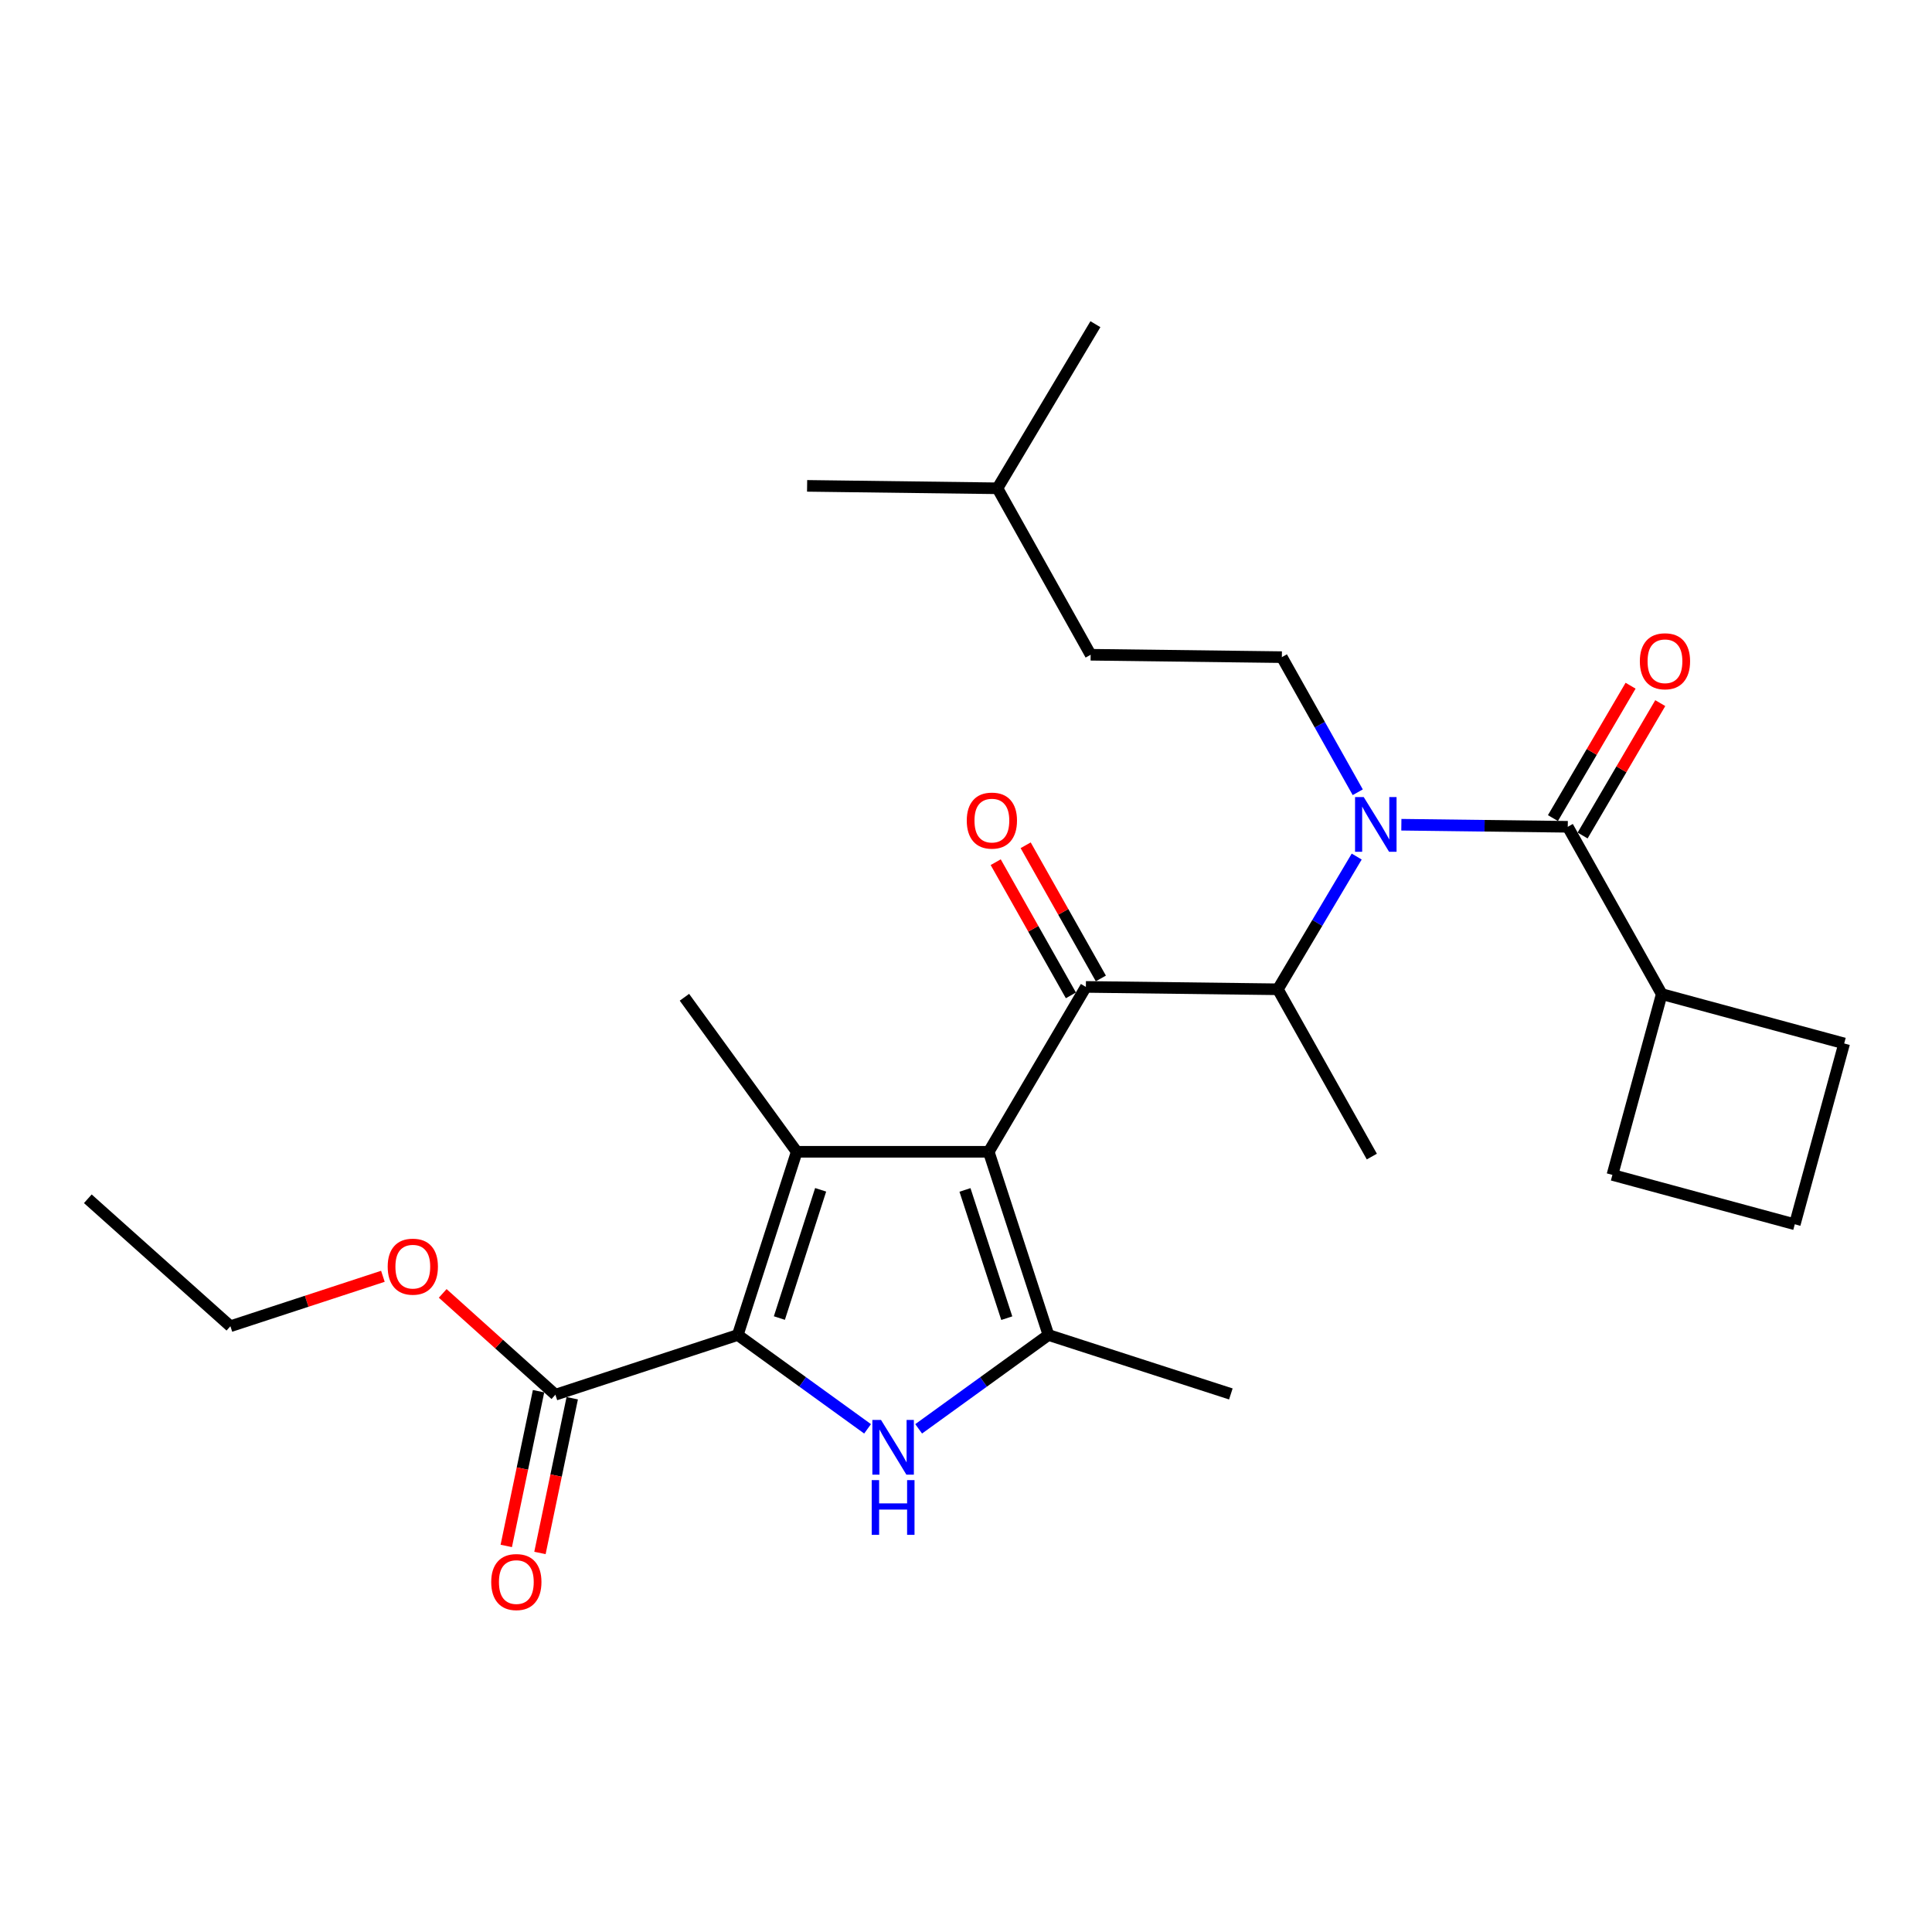 <?xml version='1.0' encoding='iso-8859-1'?>
<svg version='1.1' baseProfile='full'
              xmlns='http://www.w3.org/2000/svg'
                      xmlns:rdkit='http://www.rdkit.org/xml'
                      xmlns:xlink='http://www.w3.org/1999/xlink'
                  xml:space='preserve'
width='1000px' height='1000px' viewBox='0 0 1000 1000'>
<!-- END OF HEADER -->
<rect style='opacity:1.0;fill:#FFFFFF;stroke:none' width='1000' height='1000' x='0' y='0'> </rect>
<path class='bond-0' d='M 511.764,596.162 L 412.386,596.162' style='fill:none;fill-rule:evenodd;stroke:#000000;stroke-width:6px;stroke-linecap:butt;stroke-linejoin:miter;stroke-opacity:1' />
<path class='bond-3' d='M 511.764,596.162 L 542.674,690.989' style='fill:none;fill-rule:evenodd;stroke:#000000;stroke-width:6px;stroke-linecap:butt;stroke-linejoin:miter;stroke-opacity:1' />
<path class='bond-3' d='M 499.468,615.906 L 521.105,682.285' style='fill:none;fill-rule:evenodd;stroke:#000000;stroke-width:6px;stroke-linecap:butt;stroke-linejoin:miter;stroke-opacity:1' />
<path class='bond-4' d='M 511.764,596.162 L 562.047,510.824' style='fill:none;fill-rule:evenodd;stroke:#000000;stroke-width:6px;stroke-linecap:butt;stroke-linejoin:miter;stroke-opacity:1' />
<path class='bond-1' d='M 412.386,596.162 L 381.872,690.989' style='fill:none;fill-rule:evenodd;stroke:#000000;stroke-width:6px;stroke-linecap:butt;stroke-linejoin:miter;stroke-opacity:1' />
<path class='bond-1' d='M 424.762,615.842 L 403.402,682.221' style='fill:none;fill-rule:evenodd;stroke:#000000;stroke-width:6px;stroke-linecap:butt;stroke-linejoin:miter;stroke-opacity:1' />
<path class='bond-14' d='M 412.386,596.162 L 354.257,516.186' style='fill:none;fill-rule:evenodd;stroke:#000000;stroke-width:6px;stroke-linecap:butt;stroke-linejoin:miter;stroke-opacity:1' />
<path class='bond-8' d='M 381.872,690.989 L 287.47,721.899' style='fill:none;fill-rule:evenodd;stroke:#000000;stroke-width:6px;stroke-linecap:butt;stroke-linejoin:miter;stroke-opacity:1' />
<path class='bond-27' d='M 381.872,690.989 L 415.462,715.275' style='fill:none;fill-rule:evenodd;stroke:#000000;stroke-width:6px;stroke-linecap:butt;stroke-linejoin:miter;stroke-opacity:1' />
<path class='bond-27' d='M 415.462,715.275 L 449.053,739.561' style='fill:none;fill-rule:evenodd;stroke:#0000FF;stroke-width:6px;stroke-linecap:butt;stroke-linejoin:miter;stroke-opacity:1' />
<path class='bond-2' d='M 475.493,739.561 L 509.084,715.275' style='fill:none;fill-rule:evenodd;stroke:#0000FF;stroke-width:6px;stroke-linecap:butt;stroke-linejoin:miter;stroke-opacity:1' />
<path class='bond-2' d='M 509.084,715.275 L 542.674,690.989' style='fill:none;fill-rule:evenodd;stroke:#000000;stroke-width:6px;stroke-linecap:butt;stroke-linejoin:miter;stroke-opacity:1' />
<path class='bond-16' d='M 542.674,690.989 L 637.086,721.504' style='fill:none;fill-rule:evenodd;stroke:#000000;stroke-width:6px;stroke-linecap:butt;stroke-linejoin:miter;stroke-opacity:1' />
<path class='bond-7' d='M 562.047,510.824 L 661.416,512.051' style='fill:none;fill-rule:evenodd;stroke:#000000;stroke-width:6px;stroke-linecap:butt;stroke-linejoin:miter;stroke-opacity:1' />
<path class='bond-10' d='M 569.802,506.446 L 550.342,471.978' style='fill:none;fill-rule:evenodd;stroke:#000000;stroke-width:6px;stroke-linecap:butt;stroke-linejoin:miter;stroke-opacity:1' />
<path class='bond-10' d='M 550.342,471.978 L 530.881,437.51' style='fill:none;fill-rule:evenodd;stroke:#FF0000;stroke-width:6px;stroke-linecap:butt;stroke-linejoin:miter;stroke-opacity:1' />
<path class='bond-10' d='M 554.293,515.202 L 534.833,480.734' style='fill:none;fill-rule:evenodd;stroke:#000000;stroke-width:6px;stroke-linecap:butt;stroke-linejoin:miter;stroke-opacity:1' />
<path class='bond-10' d='M 534.833,480.734 L 515.373,446.266' style='fill:none;fill-rule:evenodd;stroke:#FF0000;stroke-width:6px;stroke-linecap:butt;stroke-linejoin:miter;stroke-opacity:1' />
<path class='bond-5' d='M 702.228,443.354 L 681.822,477.702' style='fill:none;fill-rule:evenodd;stroke:#0000FF;stroke-width:6px;stroke-linecap:butt;stroke-linejoin:miter;stroke-opacity:1' />
<path class='bond-5' d='M 681.822,477.702 L 661.416,512.051' style='fill:none;fill-rule:evenodd;stroke:#000000;stroke-width:6px;stroke-linecap:butt;stroke-linejoin:miter;stroke-opacity:1' />
<path class='bond-6' d='M 725.339,426.877 L 768.406,427.413' style='fill:none;fill-rule:evenodd;stroke:#0000FF;stroke-width:6px;stroke-linecap:butt;stroke-linejoin:miter;stroke-opacity:1' />
<path class='bond-6' d='M 768.406,427.413 L 811.473,427.949' style='fill:none;fill-rule:evenodd;stroke:#000000;stroke-width:6px;stroke-linecap:butt;stroke-linejoin:miter;stroke-opacity:1' />
<path class='bond-9' d='M 702.766,410.07 L 683.125,375.103' style='fill:none;fill-rule:evenodd;stroke:#0000FF;stroke-width:6px;stroke-linecap:butt;stroke-linejoin:miter;stroke-opacity:1' />
<path class='bond-9' d='M 683.125,375.103 L 663.484,340.137' style='fill:none;fill-rule:evenodd;stroke:#000000;stroke-width:6px;stroke-linecap:butt;stroke-linejoin:miter;stroke-opacity:1' />
<path class='bond-11' d='M 819.154,432.455 L 839.252,398.196' style='fill:none;fill-rule:evenodd;stroke:#000000;stroke-width:6px;stroke-linecap:butt;stroke-linejoin:miter;stroke-opacity:1' />
<path class='bond-11' d='M 839.252,398.196 L 859.35,363.936' style='fill:none;fill-rule:evenodd;stroke:#FF0000;stroke-width:6px;stroke-linecap:butt;stroke-linejoin:miter;stroke-opacity:1' />
<path class='bond-11' d='M 803.793,423.443 L 823.89,389.184' style='fill:none;fill-rule:evenodd;stroke:#000000;stroke-width:6px;stroke-linecap:butt;stroke-linejoin:miter;stroke-opacity:1' />
<path class='bond-11' d='M 823.89,389.184 L 843.988,354.925' style='fill:none;fill-rule:evenodd;stroke:#FF0000;stroke-width:6px;stroke-linecap:butt;stroke-linejoin:miter;stroke-opacity:1' />
<path class='bond-12' d='M 811.473,427.949 L 860.124,514.544' style='fill:none;fill-rule:evenodd;stroke:#000000;stroke-width:6px;stroke-linecap:butt;stroke-linejoin:miter;stroke-opacity:1' />
<path class='bond-18' d='M 661.416,512.051 L 710.057,598.636' style='fill:none;fill-rule:evenodd;stroke:#000000;stroke-width:6px;stroke-linecap:butt;stroke-linejoin:miter;stroke-opacity:1' />
<path class='bond-13' d='M 278.753,720.081 L 270.398,760.126' style='fill:none;fill-rule:evenodd;stroke:#000000;stroke-width:6px;stroke-linecap:butt;stroke-linejoin:miter;stroke-opacity:1' />
<path class='bond-13' d='M 270.398,760.126 L 262.042,800.172' style='fill:none;fill-rule:evenodd;stroke:#FF0000;stroke-width:6px;stroke-linecap:butt;stroke-linejoin:miter;stroke-opacity:1' />
<path class='bond-13' d='M 296.187,723.718 L 287.832,763.764' style='fill:none;fill-rule:evenodd;stroke:#000000;stroke-width:6px;stroke-linecap:butt;stroke-linejoin:miter;stroke-opacity:1' />
<path class='bond-13' d='M 287.832,763.764 L 279.477,803.809' style='fill:none;fill-rule:evenodd;stroke:#FF0000;stroke-width:6px;stroke-linecap:butt;stroke-linejoin:miter;stroke-opacity:1' />
<path class='bond-15' d='M 287.47,721.899 L 258.31,695.679' style='fill:none;fill-rule:evenodd;stroke:#000000;stroke-width:6px;stroke-linecap:butt;stroke-linejoin:miter;stroke-opacity:1' />
<path class='bond-15' d='M 258.31,695.679 L 229.149,669.459' style='fill:none;fill-rule:evenodd;stroke:#FF0000;stroke-width:6px;stroke-linecap:butt;stroke-linejoin:miter;stroke-opacity:1' />
<path class='bond-17' d='M 663.484,340.137 L 564.521,338.9' style='fill:none;fill-rule:evenodd;stroke:#000000;stroke-width:6px;stroke-linecap:butt;stroke-linejoin:miter;stroke-opacity:1' />
<path class='bond-20' d='M 860.124,514.544 L 954.545,540.091' style='fill:none;fill-rule:evenodd;stroke:#000000;stroke-width:6px;stroke-linecap:butt;stroke-linejoin:miter;stroke-opacity:1' />
<path class='bond-21' d='M 860.124,514.544 L 834.577,608.124' style='fill:none;fill-rule:evenodd;stroke:#000000;stroke-width:6px;stroke-linecap:butt;stroke-linejoin:miter;stroke-opacity:1' />
<path class='bond-23' d='M 198.184,660.609 L 158.72,673.533' style='fill:none;fill-rule:evenodd;stroke:#FF0000;stroke-width:6px;stroke-linecap:butt;stroke-linejoin:miter;stroke-opacity:1' />
<path class='bond-23' d='M 158.72,673.533 L 119.256,686.458' style='fill:none;fill-rule:evenodd;stroke:#000000;stroke-width:6px;stroke-linecap:butt;stroke-linejoin:miter;stroke-opacity:1' />
<path class='bond-22' d='M 564.521,338.9 L 516.276,252.74' style='fill:none;fill-rule:evenodd;stroke:#000000;stroke-width:6px;stroke-linecap:butt;stroke-linejoin:miter;stroke-opacity:1' />
<path class='bond-19' d='M 928.979,633.691 L 954.545,540.091' style='fill:none;fill-rule:evenodd;stroke:#000000;stroke-width:6px;stroke-linecap:butt;stroke-linejoin:miter;stroke-opacity:1' />
<path class='bond-28' d='M 928.979,633.691 L 834.577,608.124' style='fill:none;fill-rule:evenodd;stroke:#000000;stroke-width:6px;stroke-linecap:butt;stroke-linejoin:miter;stroke-opacity:1' />
<path class='bond-24' d='M 516.276,252.74 L 566.985,167.797' style='fill:none;fill-rule:evenodd;stroke:#000000;stroke-width:6px;stroke-linecap:butt;stroke-linejoin:miter;stroke-opacity:1' />
<path class='bond-25' d='M 516.276,252.74 L 417.758,251.483' style='fill:none;fill-rule:evenodd;stroke:#000000;stroke-width:6px;stroke-linecap:butt;stroke-linejoin:miter;stroke-opacity:1' />
<path class='bond-26' d='M 119.256,686.458 L 45.455,620.483' style='fill:none;fill-rule:evenodd;stroke:#000000;stroke-width:6px;stroke-linecap:butt;stroke-linejoin:miter;stroke-opacity:1' />
<path  class='atom-3' d='M 456.013 734.959
L 465.293 749.959
Q 466.213 751.439, 467.693 754.119
Q 469.173 756.799, 469.253 756.959
L 469.253 734.959
L 473.013 734.959
L 473.013 763.279
L 469.133 763.279
L 459.173 746.879
Q 458.013 744.959, 456.773 742.759
Q 455.573 740.559, 455.213 739.879
L 455.213 763.279
L 451.533 763.279
L 451.533 734.959
L 456.013 734.959
' fill='#0000FF'/>
<path  class='atom-3' d='M 451.193 766.111
L 455.033 766.111
L 455.033 778.151
L 469.513 778.151
L 469.513 766.111
L 473.353 766.111
L 473.353 794.431
L 469.513 794.431
L 469.513 781.351
L 455.033 781.351
L 455.033 794.431
L 451.193 794.431
L 451.193 766.111
' fill='#0000FF'/>
<path  class='atom-6' d='M 705.855 412.552
L 715.135 427.552
Q 716.055 429.032, 717.535 431.712
Q 719.015 434.392, 719.095 434.552
L 719.095 412.552
L 722.855 412.552
L 722.855 440.872
L 718.975 440.872
L 709.015 424.472
Q 707.855 422.552, 706.615 420.352
Q 705.415 418.152, 705.055 417.472
L 705.055 440.872
L 701.375 440.872
L 701.375 412.552
L 705.855 412.552
' fill='#0000FF'/>
<path  class='atom-11' d='M 500.397 424.734
Q 500.397 417.934, 503.757 414.134
Q 507.117 410.334, 513.397 410.334
Q 519.677 410.334, 523.037 414.134
Q 526.397 417.934, 526.397 424.734
Q 526.397 431.614, 522.997 435.534
Q 519.597 439.414, 513.397 439.414
Q 507.157 439.414, 503.757 435.534
Q 500.397 431.654, 500.397 424.734
M 513.397 436.214
Q 517.717 436.214, 520.037 433.334
Q 522.397 430.414, 522.397 424.734
Q 522.397 419.174, 520.037 416.374
Q 517.717 413.534, 513.397 413.534
Q 509.077 413.534, 506.717 416.334
Q 504.397 419.134, 504.397 424.734
Q 504.397 430.454, 506.717 433.334
Q 509.077 436.214, 513.397 436.214
' fill='#FF0000'/>
<path  class='atom-12' d='M 848.786 342.265
Q 848.786 335.465, 852.146 331.665
Q 855.506 327.865, 861.786 327.865
Q 868.066 327.865, 871.426 331.665
Q 874.786 335.465, 874.786 342.265
Q 874.786 349.145, 871.386 353.065
Q 867.986 356.945, 861.786 356.945
Q 855.546 356.945, 852.146 353.065
Q 848.786 349.185, 848.786 342.265
M 861.786 353.745
Q 866.106 353.745, 868.426 350.865
Q 870.786 347.945, 870.786 342.265
Q 870.786 336.705, 868.426 333.905
Q 866.106 331.065, 861.786 331.065
Q 857.466 331.065, 855.106 333.865
Q 852.786 336.665, 852.786 342.265
Q 852.786 347.985, 855.106 350.865
Q 857.466 353.745, 861.786 353.745
' fill='#FF0000'/>
<path  class='atom-14' d='M 254.256 818.865
Q 254.256 812.065, 257.616 808.265
Q 260.976 804.465, 267.256 804.465
Q 273.536 804.465, 276.896 808.265
Q 280.256 812.065, 280.256 818.865
Q 280.256 825.745, 276.856 829.665
Q 273.456 833.545, 267.256 833.545
Q 261.016 833.545, 257.616 829.665
Q 254.256 825.785, 254.256 818.865
M 267.256 830.345
Q 271.576 830.345, 273.896 827.465
Q 276.256 824.545, 276.256 818.865
Q 276.256 813.305, 273.896 810.505
Q 271.576 807.665, 267.256 807.665
Q 262.936 807.665, 260.576 810.465
Q 258.256 813.265, 258.256 818.865
Q 258.256 824.585, 260.576 827.465
Q 262.936 830.345, 267.256 830.345
' fill='#FF0000'/>
<path  class='atom-16' d='M 200.668 655.618
Q 200.668 648.818, 204.028 645.018
Q 207.388 641.218, 213.668 641.218
Q 219.948 641.218, 223.308 645.018
Q 226.668 648.818, 226.668 655.618
Q 226.668 662.498, 223.268 666.418
Q 219.868 670.298, 213.668 670.298
Q 207.428 670.298, 204.028 666.418
Q 200.668 662.538, 200.668 655.618
M 213.668 667.098
Q 217.988 667.098, 220.308 664.218
Q 222.668 661.298, 222.668 655.618
Q 222.668 650.058, 220.308 647.258
Q 217.988 644.418, 213.668 644.418
Q 209.348 644.418, 206.988 647.218
Q 204.668 650.018, 204.668 655.618
Q 204.668 661.338, 206.988 664.218
Q 209.348 667.098, 213.668 667.098
' fill='#FF0000'/>
</svg>
